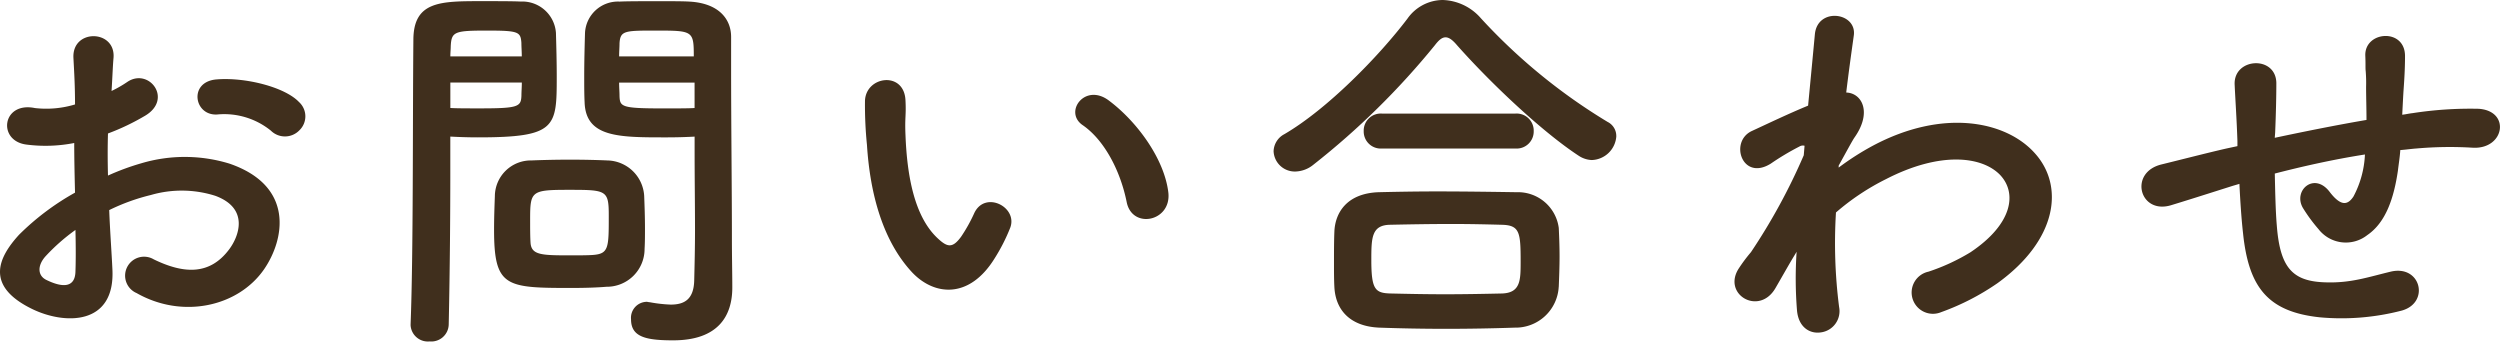 <svg xmlns="http://www.w3.org/2000/svg" width="276.988" height="37.84" viewBox="0 0 276.988 37.84">
  <path id="sp_img_text05" d="M-102.74-20.416a2.138,2.138,0,0,0-.044-3.124c-1.584-1.672-5.984-2.772-9.152-2.508s-2.464,4.18.22,3.872a8.219,8.219,0,0,1,5.808,1.8A2.219,2.219,0,0,0-102.74-20.416Zm-21.076,8.844a22.361,22.361,0,0,1,4.62-1.672,12.291,12.291,0,0,1,7.128.088c3.828,1.408,2.6,4.532,1.54,5.94-2.112,2.816-4.928,2.772-8.36,1.1a2.1,2.1,0,1,0-1.892,3.74c5.1,2.9,11.264,1.5,14.124-2.64,2.244-3.256,3.432-9.2-3.828-11.7a16.883,16.883,0,0,0-9.768-.044,27.086,27.086,0,0,0-3.7,1.364c-.044-1.672-.044-3.3,0-4.664a25.435,25.435,0,0,0,4.136-1.98c3.08-1.848.4-5.324-1.98-3.74a13.222,13.222,0,0,1-1.76,1.012c.088-1.32.132-2.728.22-3.7.22-3.124-4.62-3.212-4.444.044.088,1.672.176,3.08.176,5.148a10.984,10.984,0,0,1-4.444.4c-3.652-.748-4.18,3.652-.924,4.048a16.5,16.5,0,0,0,5.28-.176c0,1.76.044,3.652.088,5.5a28.34,28.34,0,0,0-6.2,4.664c-2.332,2.552-3.784,5.676,1.452,8.228,3.608,1.76,9.24,1.848,8.888-4.444C-123.552-6.952-123.728-9.24-123.816-11.572Zm-3.74,2.2c.044,1.8.044,3.432,0,4.62-.044,1.716-1.32,1.848-3.212.924-1.012-.484-1.012-1.628-.088-2.64A21.6,21.6,0,0,1-127.556-9.372Zm68.6-10.34v1.8c0,2.728.044,5.676.044,8.58,0,1.892-.044,3.784-.088,5.544C-59.048-1.628-60.148-1.1-61.6-1.1a15.772,15.772,0,0,1-2.332-.264c-.132,0-.22-.044-.352-.044A1.773,1.773,0,0,0-66,.528c0,1.936,1.584,2.332,4.664,2.332,5.016,0,6.556-2.728,6.556-5.852,0-1.54-.044-3.388-.044-5.456,0-5.588-.088-12.408-.088-19.008v-3.3c0-1.98-1.364-3.74-4.62-3.916-.748-.044-1.98-.044-3.256-.044-1.8,0-3.652,0-4.488.044A3.656,3.656,0,0,0-71.1-31.2c-.044,1.54-.088,3.212-.088,4.84,0,1.012,0,1.98.044,2.86.132,3.872,3.784,3.872,8.976,3.872C-60.9-19.624-59.752-19.668-58.96-19.712ZM-64.5-7.26c.044-.748.044-1.54.044-2.288,0-1.232-.044-2.464-.088-3.608a4.172,4.172,0,0,0-4.092-3.916c-.924-.044-2.508-.088-4.136-.088-1.584,0-3.212.044-4.268.088a3.991,3.991,0,0,0-4.048,3.96c-.044,1.188-.088,2.42-.088,3.7,0,6.38,1.276,6.468,8.58,6.468,1.452,0,2.86-.044,3.872-.132A4.183,4.183,0,0,0-64.5-7.26ZM-86.2,1.1c.132-6.2.176-12.188.176-16.9v-3.916c.792.044,1.892.088,3.036.088,8.712,0,8.756-1.1,8.756-6.732,0-1.628-.044-3.3-.088-4.84a3.739,3.739,0,0,0-3.916-3.476c-.836-.044-2.64-.044-4.312-.044-4.576,0-7.568,0-7.568,4.312-.088,9.548,0,23.452-.308,31.5v.088a1.916,1.916,0,0,0,2.112,1.8A1.929,1.929,0,0,0-86.2,1.1ZM-67.32-28.6c0-.528.044-1.012.044-1.452.088-1.408.572-1.408,4.092-1.408,4.048,0,4.136.044,4.136,2.86Zm8.36,5.72c-.616.044-2.024.044-3.476.044-4.664,0-4.8-.176-4.84-1.408,0-.44-.044-.924-.044-1.452h8.36ZM-86.02-28.6c0-.4.044-.792.044-1.144.088-1.584.4-1.716,4-1.716,3.52,0,3.74.132,3.828,1.364,0,.44.044.968.044,1.5Zm7.92,2.9c0,.528-.044,1.012-.044,1.452-.044,1.232-.352,1.408-4.62,1.408-1.32,0-2.64,0-3.256-.044V-25.7Zm7.876,19.1c-.572.044-1.584.044-2.6.044-3.124,0-4.224-.044-4.312-1.408-.044-.7-.044-1.628-.044-2.508,0-3.212.088-3.344,4.312-3.344,4.136,0,4.4.044,4.4,2.816C-68.464-7.392-68.464-6.732-70.224-6.6Zm63.756-6.908c-.44-3.74-3.476-7.876-6.6-10.208-2.64-1.98-5.016,1.276-2.9,2.728,2.376,1.628,4.18,5.016,4.884,8.536C-10.472-9.416-6.116-10.3-6.468-13.508ZM-25.7-6.248A20.131,20.131,0,0,0-23.98-9.636c.836-2.288-2.816-4.136-4-1.584a17.3,17.3,0,0,1-1.452,2.6c-.968,1.32-1.54,1.188-2.684.088-2.464-2.376-3.3-6.732-3.476-11.352-.088-2.024.088-2.112,0-3.828-.132-3.3-4.4-2.728-4.488.044a43.829,43.829,0,0,0,.22,4.884c.352,5.544,1.8,10.648,4.972,14.08C-32.428-2.068-28.512-1.672-25.7-6.248Zm68.86-13.508A1.733,1.733,0,0,0,42.2-21.34,63.673,63.673,0,0,1,28.16-32.824a5.836,5.836,0,0,0-4.224-2.024A4.829,4.829,0,0,0,20.02-32.78c-3.168,4.18-8.888,10.032-13.64,12.8a2.208,2.208,0,0,0-1.188,1.892,2.353,2.353,0,0,0,2.42,2.244,3.286,3.286,0,0,0,1.98-.748A84.926,84.926,0,0,0,23.056-29.832c.44-.572.792-.88,1.188-.88s.792.308,1.276.88c3.828,4.312,9.5,9.636,13.464,12.232a2.846,2.846,0,0,0,1.452.484A2.819,2.819,0,0,0,43.164-19.756ZM31.988-18.392a1.892,1.892,0,0,0,2.024-1.936,1.892,1.892,0,0,0-2.024-1.936H17.2a1.892,1.892,0,0,0-2.024,1.936A1.892,1.892,0,0,0,17.2-18.392Zm4.8,15.312c.044-1.1.088-2.244.088-3.344,0-1.144-.044-2.244-.088-3.168a4.555,4.555,0,0,0-4.664-3.96c-2.816-.044-5.94-.088-8.844-.088-2.376,0-4.62.044-6.468.088-3.52.132-4.8,2.288-4.884,4.356-.044,1.012-.044,2.288-.044,3.52,0,.924,0,1.848.044,2.64.132,2.552,1.76,4.356,4.972,4.488q3.7.132,7.392.132c2.508,0,5.06-.044,7.612-.132A4.783,4.783,0,0,0,36.784-3.08Zm-6.248.748c-2.024.044-4.18.088-6.336.088-2.112,0-4.18-.044-6.072-.088-1.716-.044-2.112-.484-2.112-3.74,0-2.464.044-3.828,2.068-3.872,2.068-.044,4.488-.088,6.864-.088,1.98,0,3.872.044,5.5.088,2.024.044,2.112.836,2.112,4.136C32.56-3.828,32.56-2.42,30.536-2.332Zm32.6-4.62A44.354,44.354,0,0,0,63.184-.44c.176,1.892,1.452,2.6,2.64,2.42A2.373,2.373,0,0,0,67.848-.836,55.559,55.559,0,0,1,67.5-11.308,26.377,26.377,0,0,1,73.04-15c6.072-3.124,10.648-2.508,12.628-.484,1.936,2.024,1.408,5.456-3.256,8.58a22.433,22.433,0,0,1-4.664,2.156A2.36,2.36,0,1,0,79.156-.264,26.954,26.954,0,0,0,85.4-3.476c6.644-4.8,7.392-10.736,4.18-14.344-3.168-3.608-10.164-5.06-18-.88A29.8,29.8,0,0,0,67.8-16.28v-.22c.88-1.584,1.54-2.816,1.76-3.124,1.98-2.816.792-4.928-.924-4.972.308-2.552.616-4.708.836-6.292.4-2.6-4.048-3.212-4.312-.132-.176,1.892-.44,4.664-.748,7.876-2.244.924-4.62,2.068-6.248,2.816C55.66-19.14,57.112-14.74,60.28-16.72a28.674,28.674,0,0,1,3.168-1.892.727.727,0,0,1,.572-.088l-.088,1.056A66.458,66.458,0,0,1,58.08-6.908a17.851,17.851,0,0,0-1.32,1.76C54.824-2.244,59,.22,60.808-2.948,61.6-4.312,62.26-5.5,62.876-6.512Zm49.06-7.524c.088,1.848.22,3.872.4,5.456.616,5.984,2.728,8.712,8.492,9.328A26.486,26.486,0,0,0,130.2-.44c3.124-.88,2.112-5.1-1.232-4.312-2.552.616-4.444,1.276-7.172,1.188-3.7-.088-5.1-1.584-5.456-6.336-.132-1.54-.176-3.652-.22-5.72,2.9-.748,6.336-1.54,9.988-2.112a10.886,10.886,0,0,1-1.276,4.664c-.616.924-1.364,1.144-2.64-.528-1.716-2.244-4.092-.132-2.948,1.8a17.662,17.662,0,0,0,1.716,2.332,3.832,3.832,0,0,0,5.412.66c2.068-1.408,2.948-4.136,3.388-7.128.088-.748.22-1.54.264-2.288.616-.044,1.188-.132,1.8-.176a41.809,41.809,0,0,1,6.2-.088c3.564.22,4.268-4.092.66-4.312a41.851,41.851,0,0,0-7.3.484c-.4.044-.748.132-1.144.176.044-.88.088-1.76.132-2.508.088-1.232.176-2.508.176-4,0-3.124-4.488-2.772-4.4-.044.044.968,0,1.364.044,1.716a16.219,16.219,0,0,1,.044,1.76c0,1.1.044,2.332.044,3.652-3.608.616-7.26,1.364-10.164,1.98l.044-.572c.088-2.068.132-4.092.132-5.5-.044-3.08-4.752-2.816-4.62.176.088,1.892.22,3.7.308,6.248v.572l-1.232.264c-1.936.44-5.192,1.276-7.172,1.76-3.652.88-2.464,5.544,1.012,4.532,1.32-.4,2.992-.924,6.864-2.156Z" transform="translate(135.916 34.848)" fill="#402f1d"/>
</svg>
